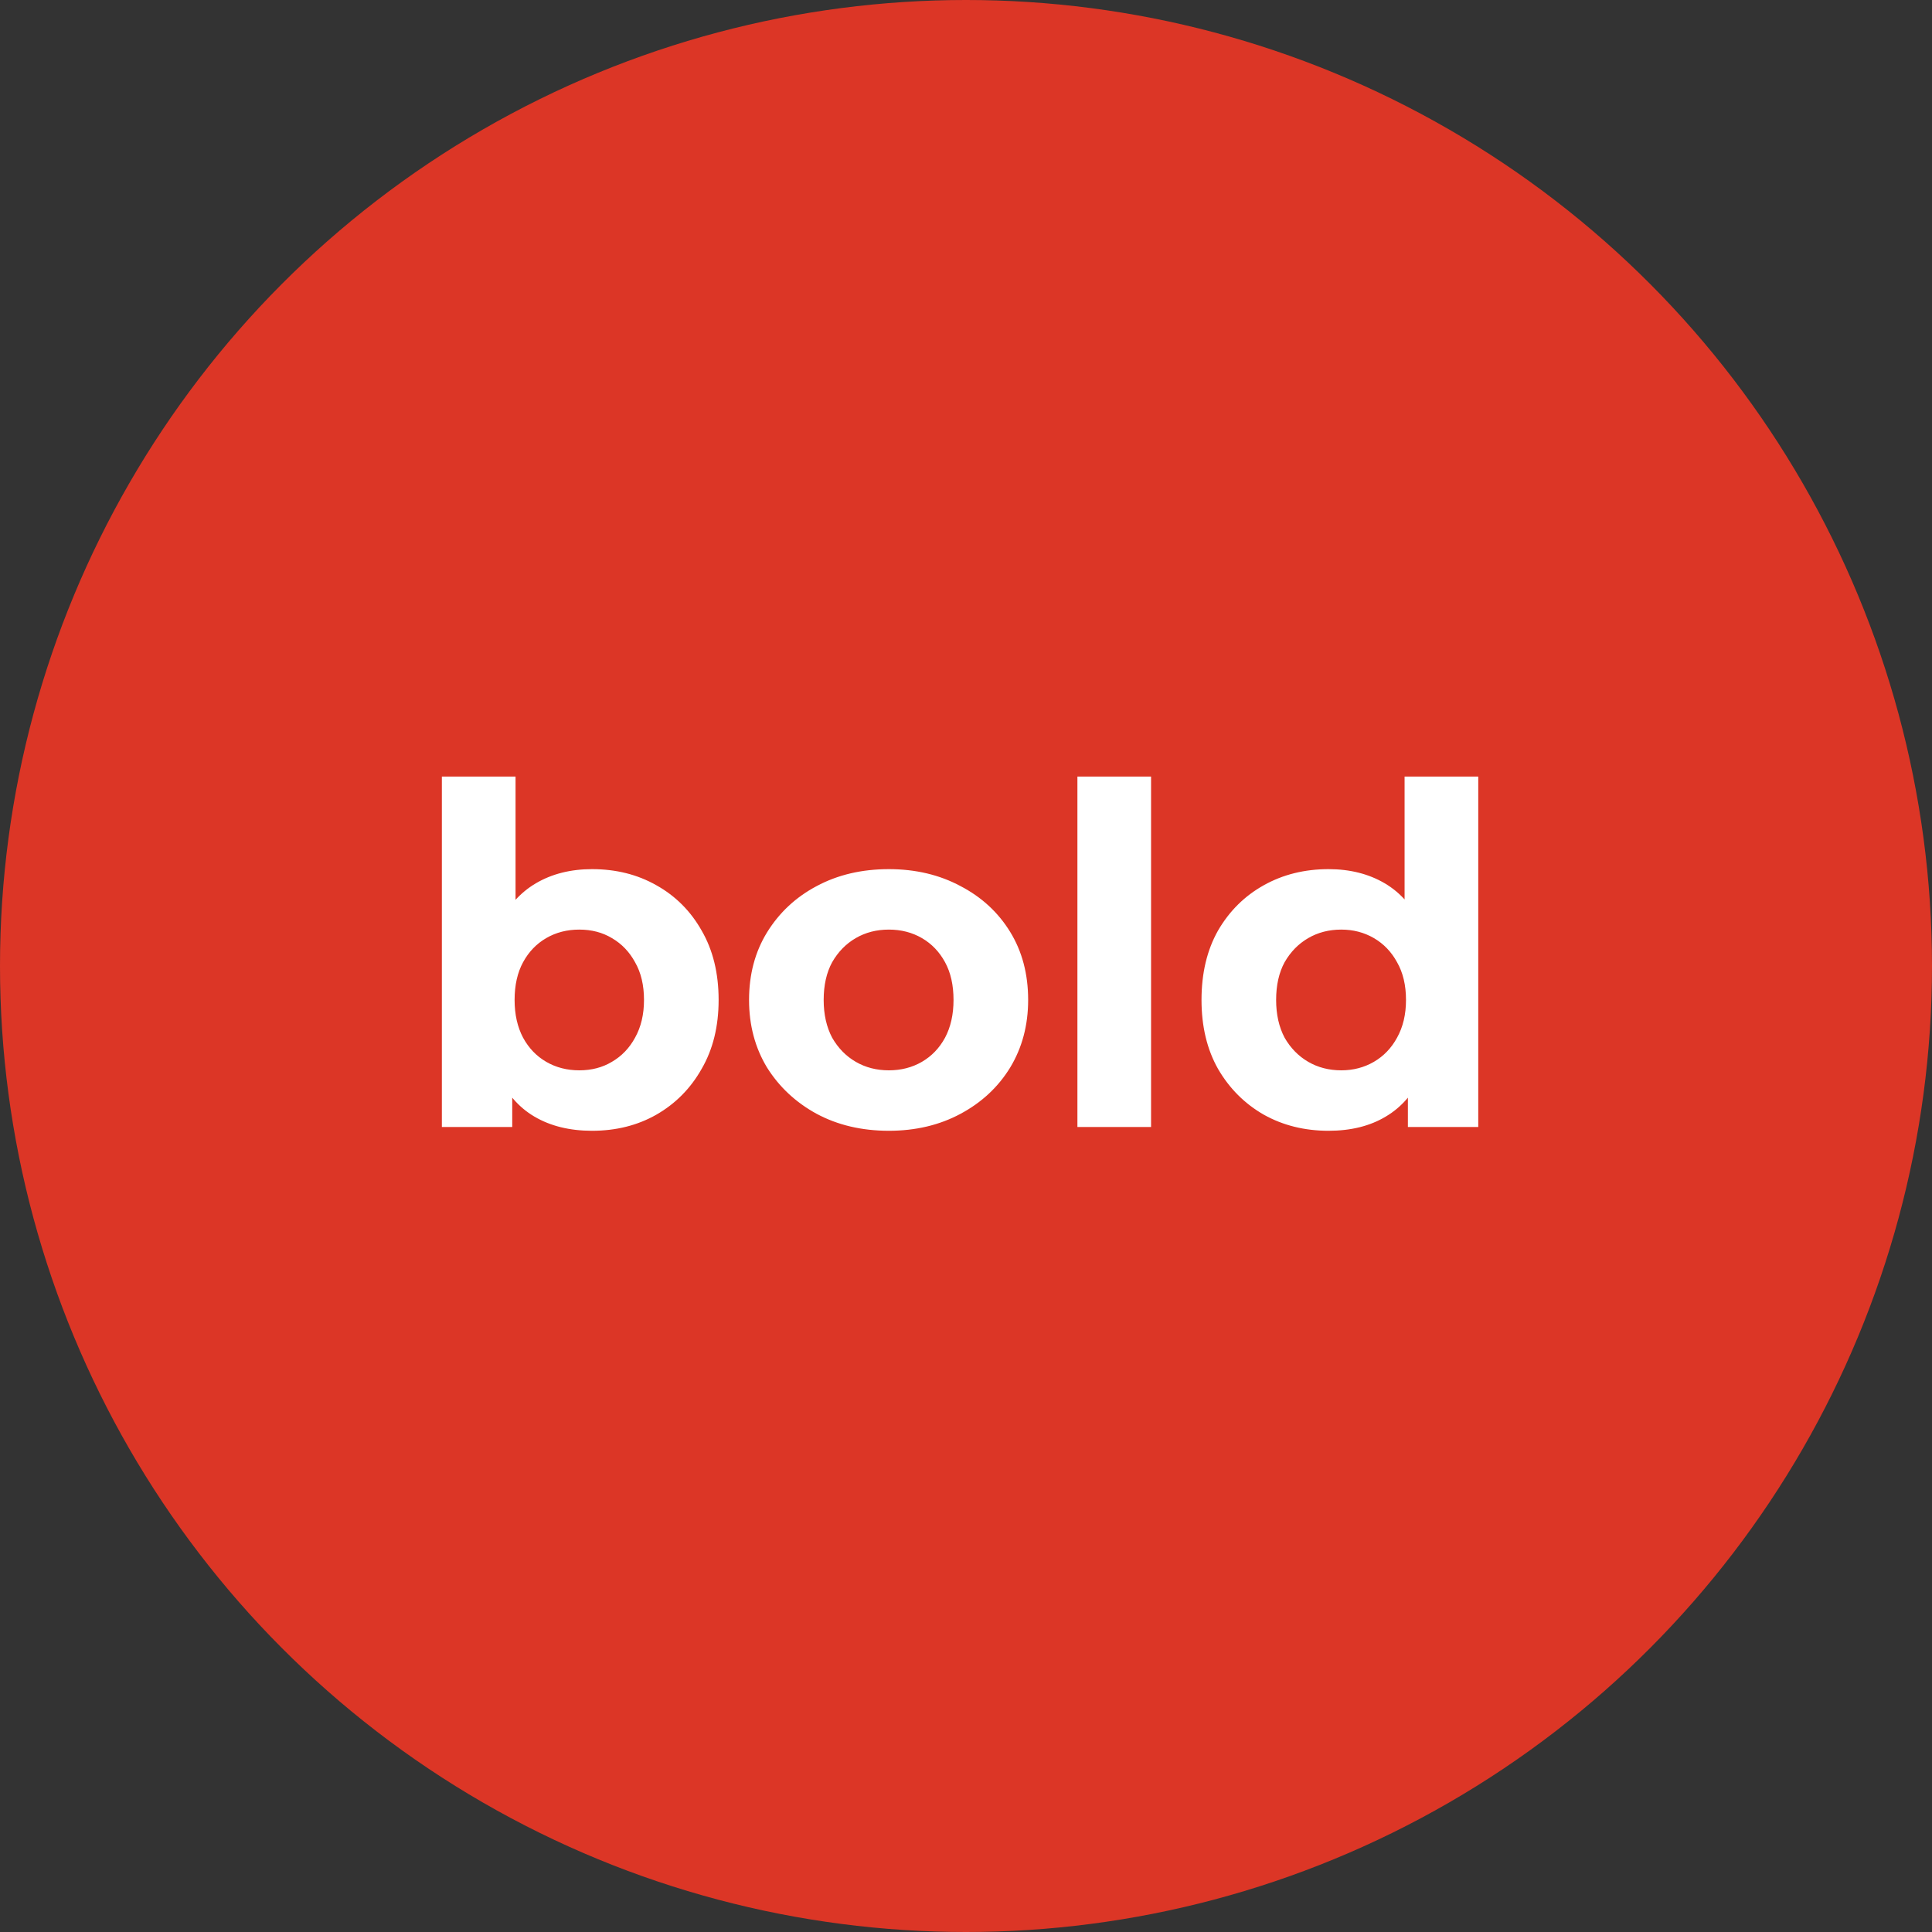<svg xmlns="http://www.w3.org/2000/svg" width="90" height="90" viewBox="0 0 90 90" fill="none"><rect x="0" y="0" width="90" height="90" fill="#333333" stroke="none"/><circle cx="45" cy="45" r="45" fill="#DC3626"></circle><path d="M27.58 52.676C26.539 52.676 25.644 52.456 24.896 52.016C24.148 51.576 23.576 50.909 23.18 50.014C22.784 49.105 22.586 47.961 22.586 46.582C22.586 45.189 22.791 44.045 23.202 43.15C23.627 42.255 24.214 41.588 24.962 41.148C25.71 40.708 26.583 40.488 27.58 40.488C28.695 40.488 29.692 40.737 30.572 41.236C31.467 41.735 32.171 42.439 32.684 43.348C33.212 44.257 33.476 45.335 33.476 46.582C33.476 47.814 33.212 48.885 32.684 49.794C32.171 50.703 31.467 51.415 30.572 51.928C29.692 52.427 28.695 52.676 27.58 52.676ZM20.584 52.5V36.176H24.016V43.062L23.796 46.56L23.862 50.08V52.5H20.584ZM26.986 49.86C27.558 49.86 28.064 49.728 28.504 49.464C28.959 49.2 29.318 48.826 29.582 48.342C29.861 47.843 30 47.257 30 46.582C30 45.893 29.861 45.306 29.582 44.822C29.318 44.338 28.959 43.964 28.504 43.7C28.064 43.436 27.558 43.304 26.986 43.304C26.414 43.304 25.901 43.436 25.446 43.7C24.991 43.964 24.632 44.338 24.368 44.822C24.104 45.306 23.972 45.893 23.972 46.582C23.972 47.257 24.104 47.843 24.368 48.342C24.632 48.826 24.991 49.2 25.446 49.464C25.901 49.728 26.414 49.86 26.986 49.86ZM41.406 52.676C40.144 52.676 39.022 52.412 38.039 51.884C37.072 51.356 36.301 50.637 35.73 49.728C35.172 48.804 34.894 47.755 34.894 46.582C34.894 45.394 35.172 44.345 35.73 43.436C36.301 42.512 37.072 41.793 38.039 41.28C39.022 40.752 40.144 40.488 41.406 40.488C42.652 40.488 43.767 40.752 44.749 41.28C45.732 41.793 46.502 42.505 47.059 43.414C47.617 44.323 47.895 45.379 47.895 46.582C47.895 47.755 47.617 48.804 47.059 49.728C46.502 50.637 45.732 51.356 44.749 51.884C43.767 52.412 42.652 52.676 41.406 52.676ZM41.406 49.86C41.977 49.86 42.491 49.728 42.946 49.464C43.4 49.2 43.76 48.826 44.023 48.342C44.288 47.843 44.419 47.257 44.419 46.582C44.419 45.893 44.288 45.306 44.023 44.822C43.76 44.338 43.4 43.964 42.946 43.7C42.491 43.436 41.977 43.304 41.406 43.304C40.834 43.304 40.32 43.436 39.865 43.7C39.411 43.964 39.044 44.338 38.766 44.822C38.502 45.306 38.37 45.893 38.37 46.582C38.37 47.257 38.502 47.843 38.766 48.342C39.044 48.826 39.411 49.2 39.865 49.464C40.32 49.728 40.834 49.86 41.406 49.86ZM50.19 52.5V36.176H53.621V52.5H50.19ZM61.889 52.676C60.774 52.676 59.769 52.427 58.875 51.928C57.98 51.415 57.269 50.703 56.741 49.794C56.227 48.885 55.971 47.814 55.971 46.582C55.971 45.335 56.227 44.257 56.741 43.348C57.269 42.439 57.98 41.735 58.875 41.236C59.769 40.737 60.774 40.488 61.889 40.488C62.886 40.488 63.759 40.708 64.507 41.148C65.255 41.588 65.834 42.255 66.245 43.15C66.655 44.045 66.861 45.189 66.861 46.582C66.861 47.961 66.663 49.105 66.267 50.014C65.871 50.909 65.299 51.576 64.551 52.016C63.817 52.456 62.93 52.676 61.889 52.676ZM62.483 49.86C63.04 49.86 63.546 49.728 64.001 49.464C64.455 49.2 64.815 48.826 65.079 48.342C65.357 47.843 65.497 47.257 65.497 46.582C65.497 45.893 65.357 45.306 65.079 44.822C64.815 44.338 64.455 43.964 64.001 43.7C63.546 43.436 63.04 43.304 62.483 43.304C61.911 43.304 61.397 43.436 60.943 43.7C60.488 43.964 60.121 44.338 59.843 44.822C59.579 45.306 59.447 45.893 59.447 46.582C59.447 47.257 59.579 47.843 59.843 48.342C60.121 48.826 60.488 49.2 60.943 49.464C61.397 49.728 61.911 49.86 62.483 49.86ZM65.585 52.5V50.08L65.651 46.56L65.431 43.062V36.176H68.863V52.5H65.585Z" fill="white"></path></svg>